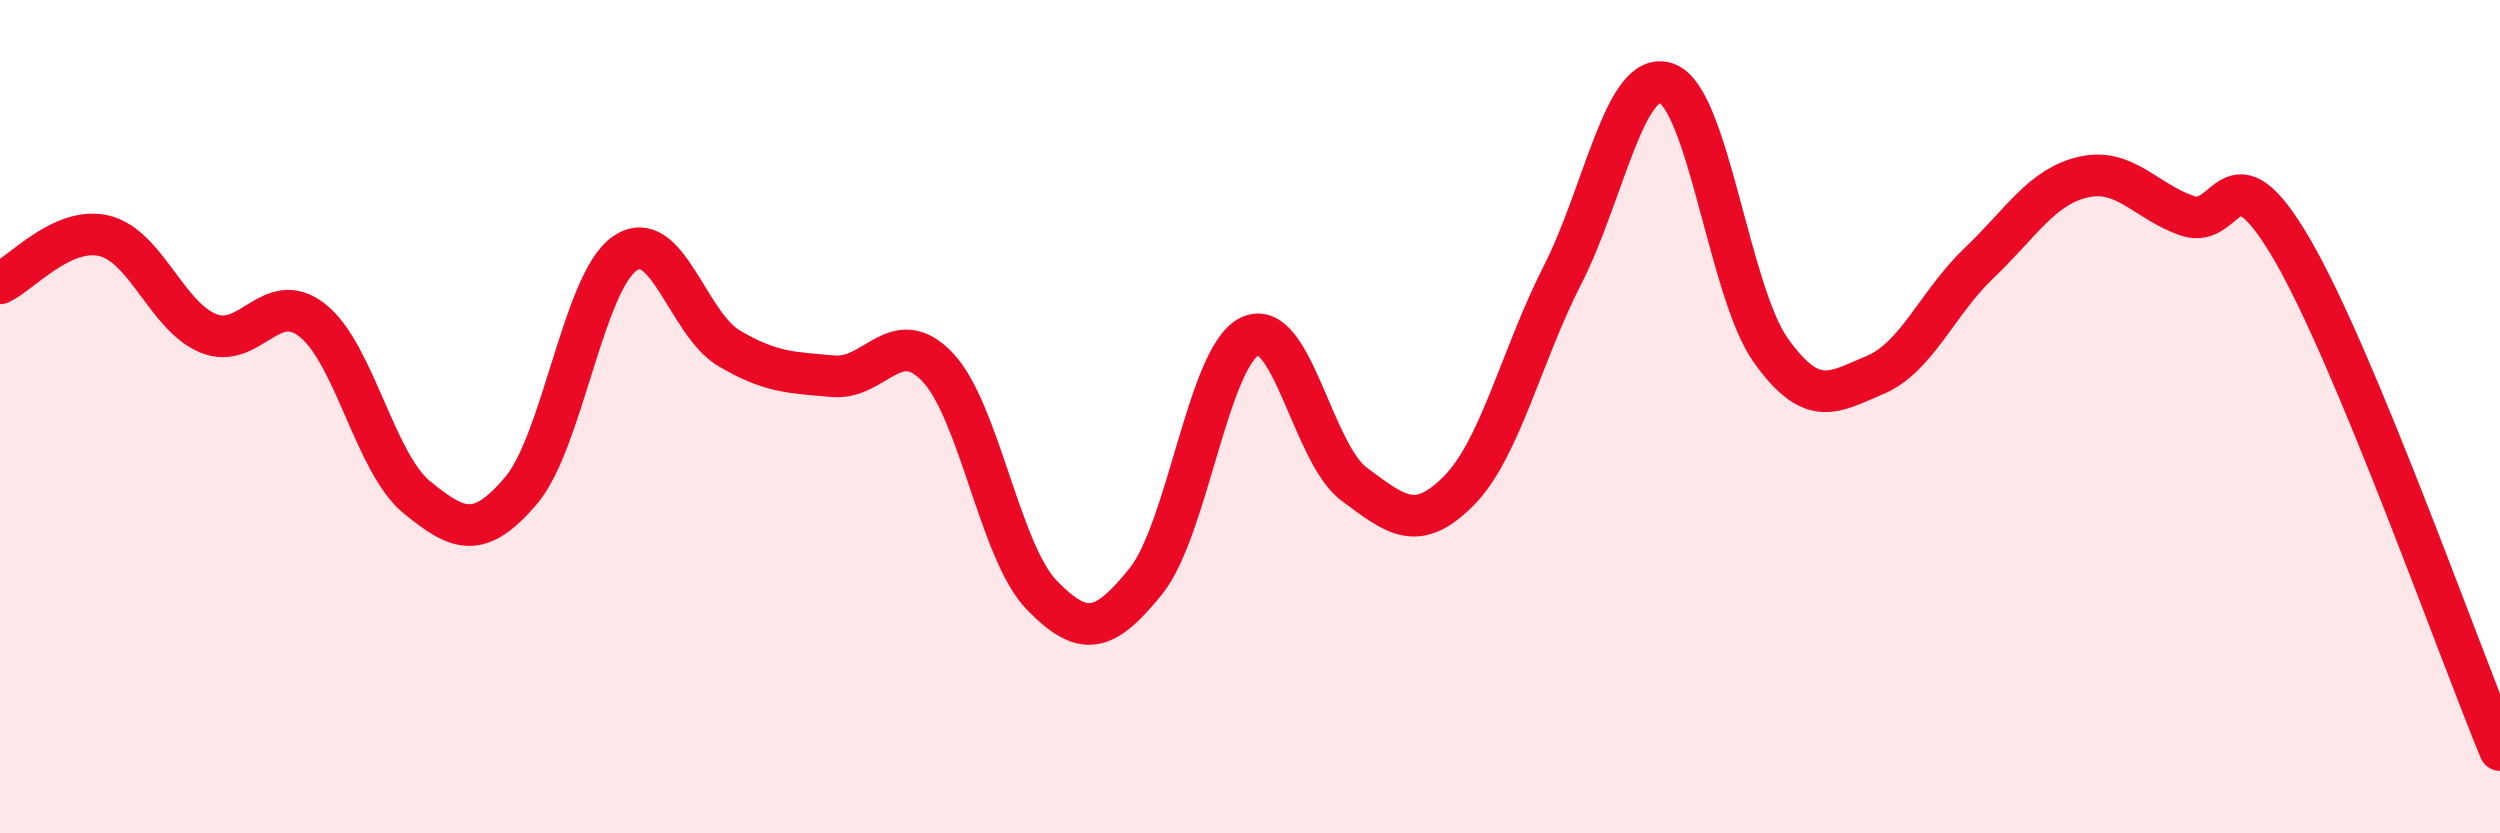 
    <svg width="60" height="20" viewBox="0 0 60 20" xmlns="http://www.w3.org/2000/svg">
      <path
        d="M 0,6.8 C 0.5,6.57 1.5,5.42 2.5,5.66 C 3.5,5.9 4,7.59 5,8 C 6,8.41 6.5,6.9 7.5,7.69 C 8.5,8.48 9,11.11 10,11.93 C 11,12.75 11.5,12.95 12.5,11.78 C 13.5,10.61 14,6.76 15,6.08 C 16,5.4 16.5,7.77 17.5,8.36 C 18.5,8.95 19,8.94 20,9.03 C 21,9.12 21.5,7.76 22.5,8.81 C 23.5,9.86 24,13.25 25,14.28 C 26,15.31 26.5,15.19 27.5,13.95 C 28.5,12.71 29,8.54 30,8.07 C 31,7.6 31.5,10.88 32.5,11.62 C 33.5,12.36 34,12.79 35,11.79 C 36,10.79 36.5,8.56 37.5,6.6 C 38.5,4.64 39,1.64 40,2 C 41,2.36 41.5,7.01 42.5,8.41 C 43.5,9.81 44,9.42 45,9 C 46,8.58 46.5,7.26 47.5,6.31 C 48.5,5.36 49,4.48 50,4.25 C 51,4.02 51.5,4.84 52.5,5.18 C 53.5,5.52 53.5,3.41 55,5.97 C 56.5,8.53 59,15.59 60,18L60 20L0 20Z"
        fill="#EB0A25"
        opacity="0.1"
        stroke-linecap="round"
        stroke-linejoin="round"
      />
      <path
        d="M 0,6.8 C 0.5,6.57 1.5,5.42 2.5,5.66 C 3.5,5.9 4,7.59 5,8 C 6,8.41 6.5,6.9 7.5,7.69 C 8.5,8.48 9,11.11 10,11.93 C 11,12.75 11.5,12.95 12.5,11.78 C 13.5,10.61 14,6.76 15,6.08 C 16,5.4 16.5,7.77 17.5,8.36 C 18.5,8.95 19,8.94 20,9.03 C 21,9.12 21.5,7.76 22.5,8.81 C 23.5,9.86 24,13.25 25,14.28 C 26,15.31 26.5,15.19 27.5,13.95 C 28.5,12.71 29,8.54 30,8.07 C 31,7.6 31.5,10.88 32.5,11.62 C 33.5,12.36 34,12.79 35,11.79 C 36,10.79 36.5,8.56 37.5,6.6 C 38.5,4.64 39,1.64 40,2 C 41,2.36 41.5,7.01 42.5,8.41 C 43.5,9.81 44,9.42 45,9 C 46,8.58 46.5,7.26 47.5,6.31 C 48.5,5.36 49,4.48 50,4.25 C 51,4.02 51.5,4.84 52.5,5.18 C 53.5,5.52 53.5,3.41 55,5.97 C 56.5,8.53 59,15.59 60,18"
        stroke="#EB0A25"
        stroke-width="1"
        fill="none"
        stroke-linecap="round"
        stroke-linejoin="round"
      />
    </svg>
  